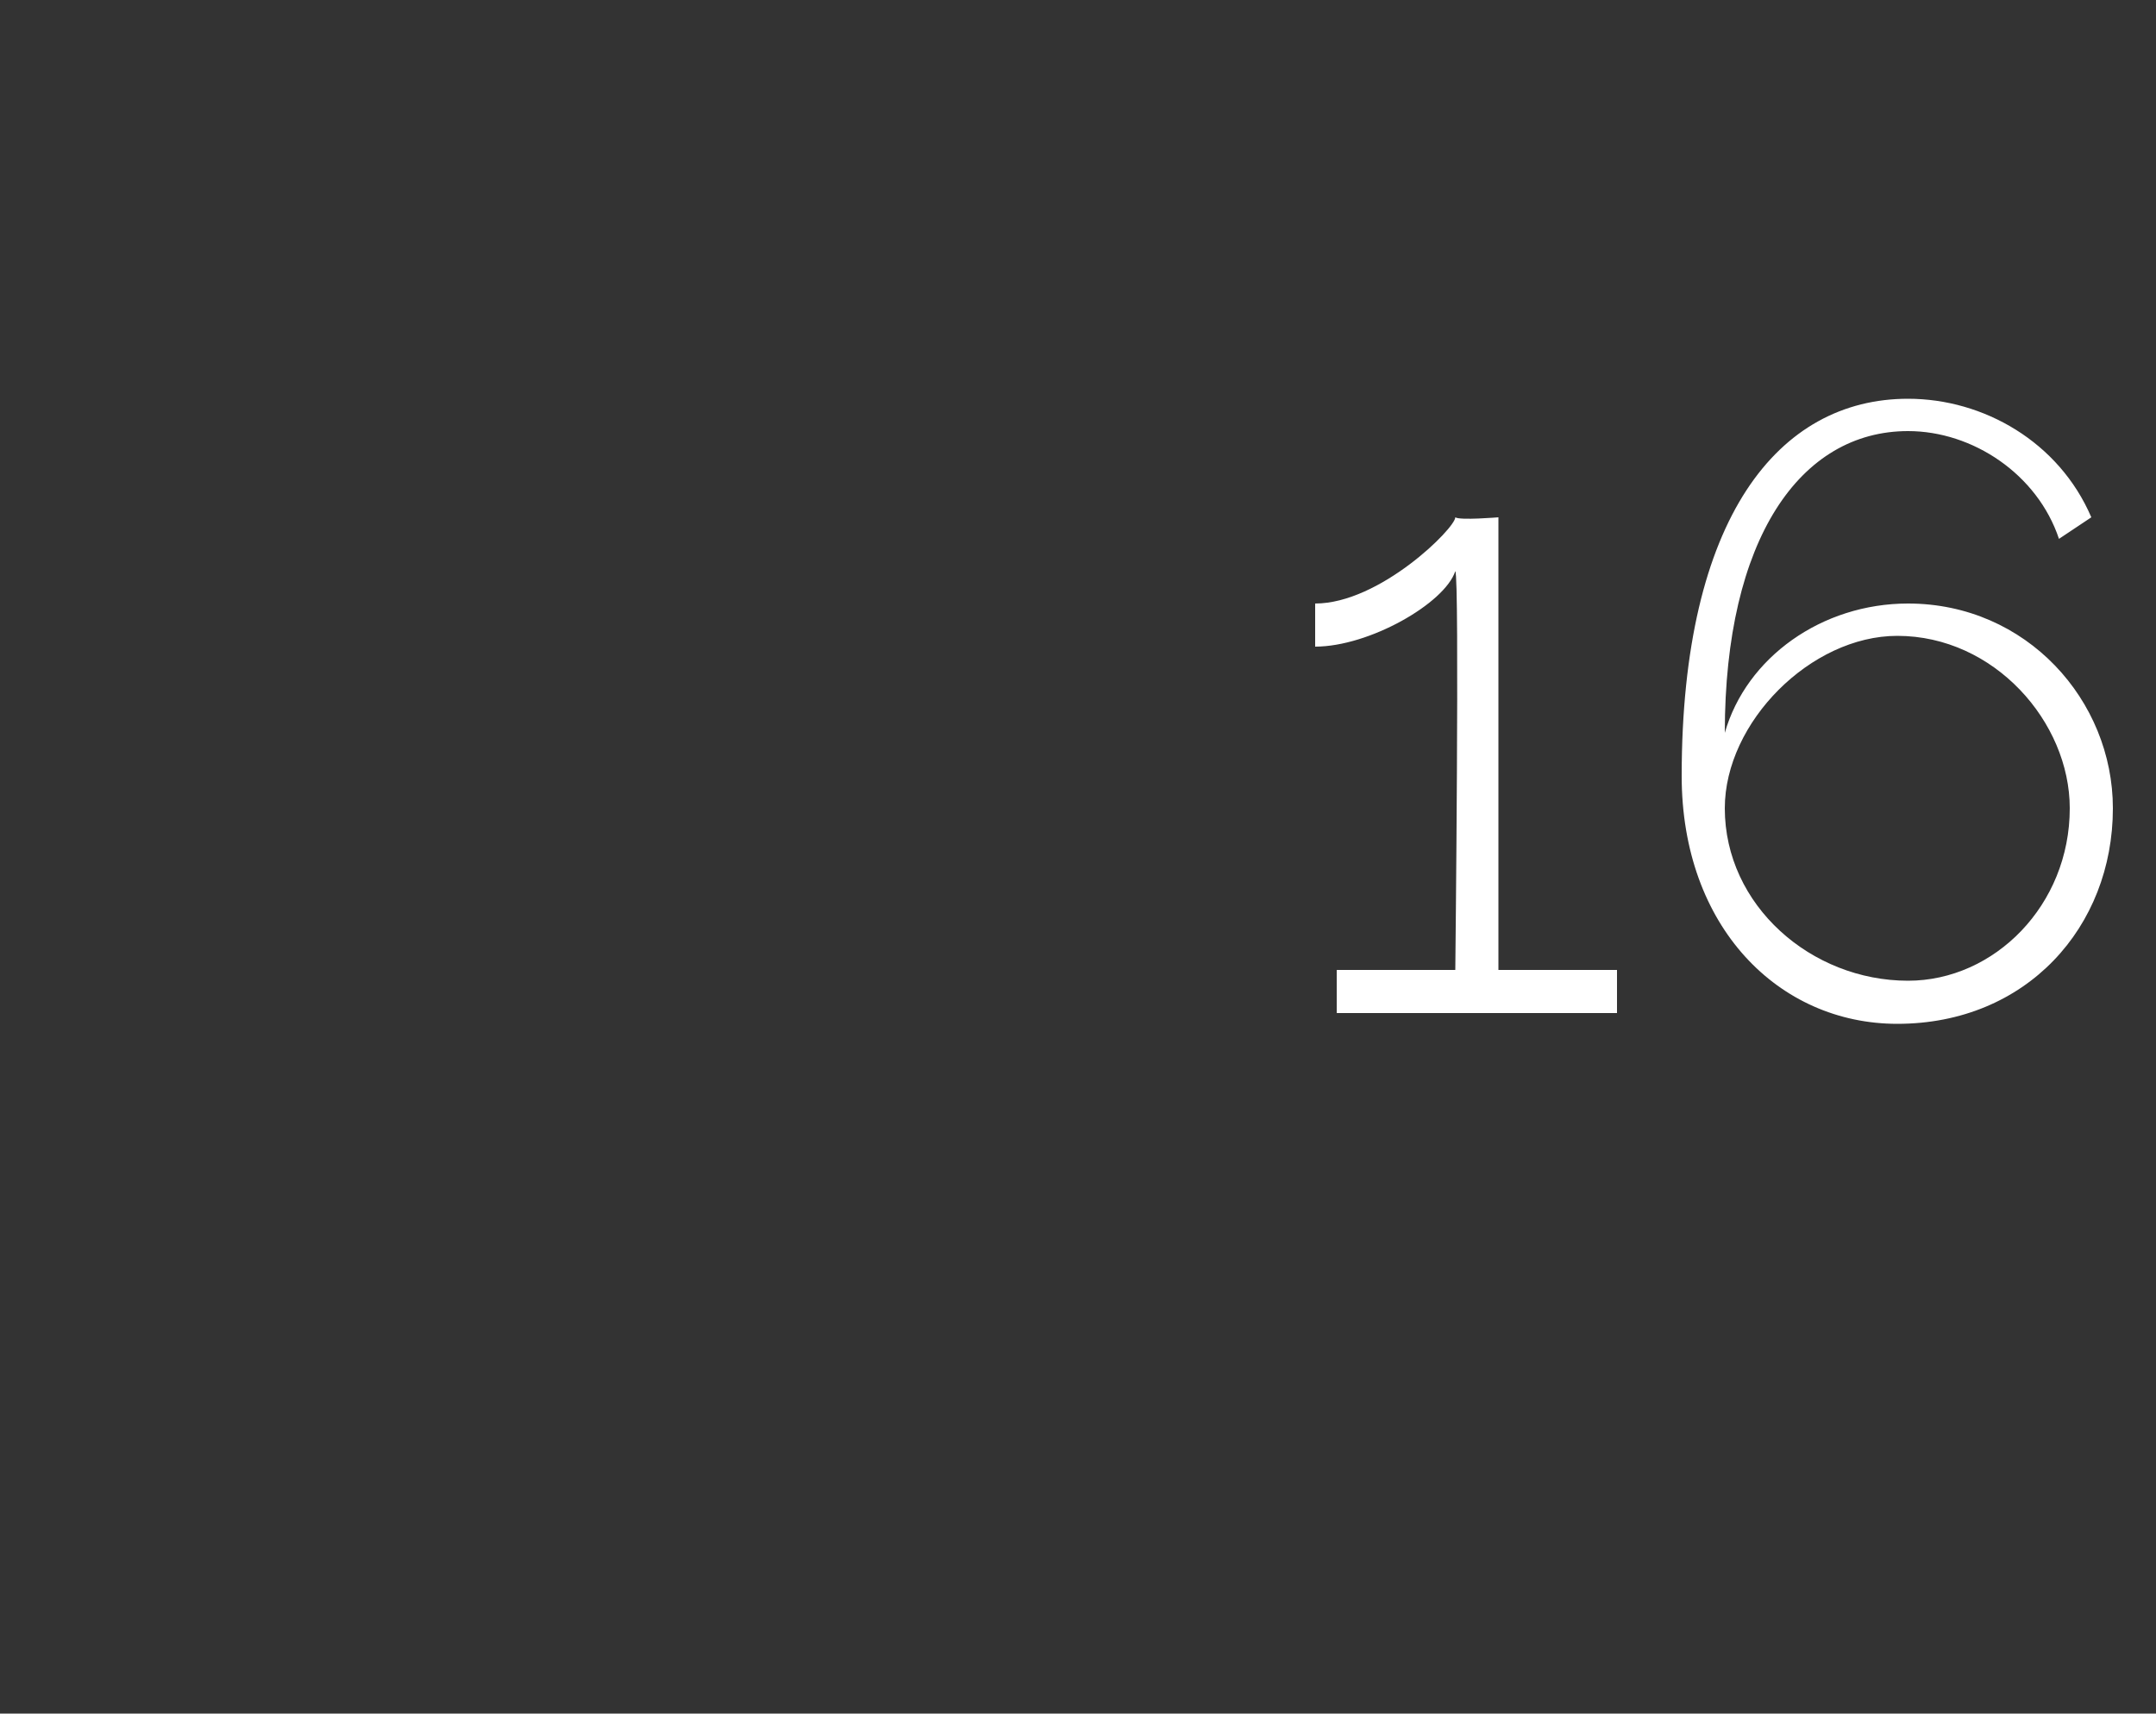 <?xml version="1.0" standalone="no"?><!DOCTYPE svg PUBLIC "-//W3C//DTD SVG 1.1//EN" "http://www.w3.org/Graphics/SVG/1.1/DTD/svg11.dtd"><svg xmlns="http://www.w3.org/2000/svg" version="1.1" width="20px" height="15.9px" viewBox="0 0 20 15.9"><rect x="0" y="0" width="20" height="15.9" fill="#333333" stroke="none"/>  <desc>16</desc>  <defs/>  <g id="Polygon49114">    <path d="M 15 9 L 15 9.4 L 12.4 9.4 L 12.4 9 L 13.5 9 C 13.5 9 13.54 5.34 13.5 5.3 C 13.4 5.6 12.7 6 12.2 6 C 12.2 6 12.2 5.6 12.2 5.6 C 12.8 5.6 13.5 4.9 13.5 4.8 C 13.54 4.83 13.9 4.8 13.9 4.8 L 13.9 9 L 15 9 Z M 17.6 9.5 C 16.5 9.5 15.6 8.6 15.6 7.2 C 15.6 4.8 16.5 3.7 17.7 3.7 C 18.4 3.7 19.1 4.1 19.4 4.8 C 19.4 4.8 19.1 5 19.1 5 C 18.9 4.4 18.3 4 17.7 4 C 16.7 4 16 5 16 6.8 C 16.2 6.1 16.9 5.6 17.7 5.6 C 18.8 5.6 19.6 6.5 19.6 7.5 C 19.6 8.6 18.8 9.5 17.6 9.5 Z M 19.2 7.5 C 19.2 6.7 18.5 5.9 17.6 5.9 C 16.8 5.9 16 6.7 16 7.5 C 16 8.4 16.8 9.1 17.7 9.1 C 18.5 9.1 19.2 8.4 19.2 7.5 Z " stroke="none" fill="#fff"/>  </g></svg>